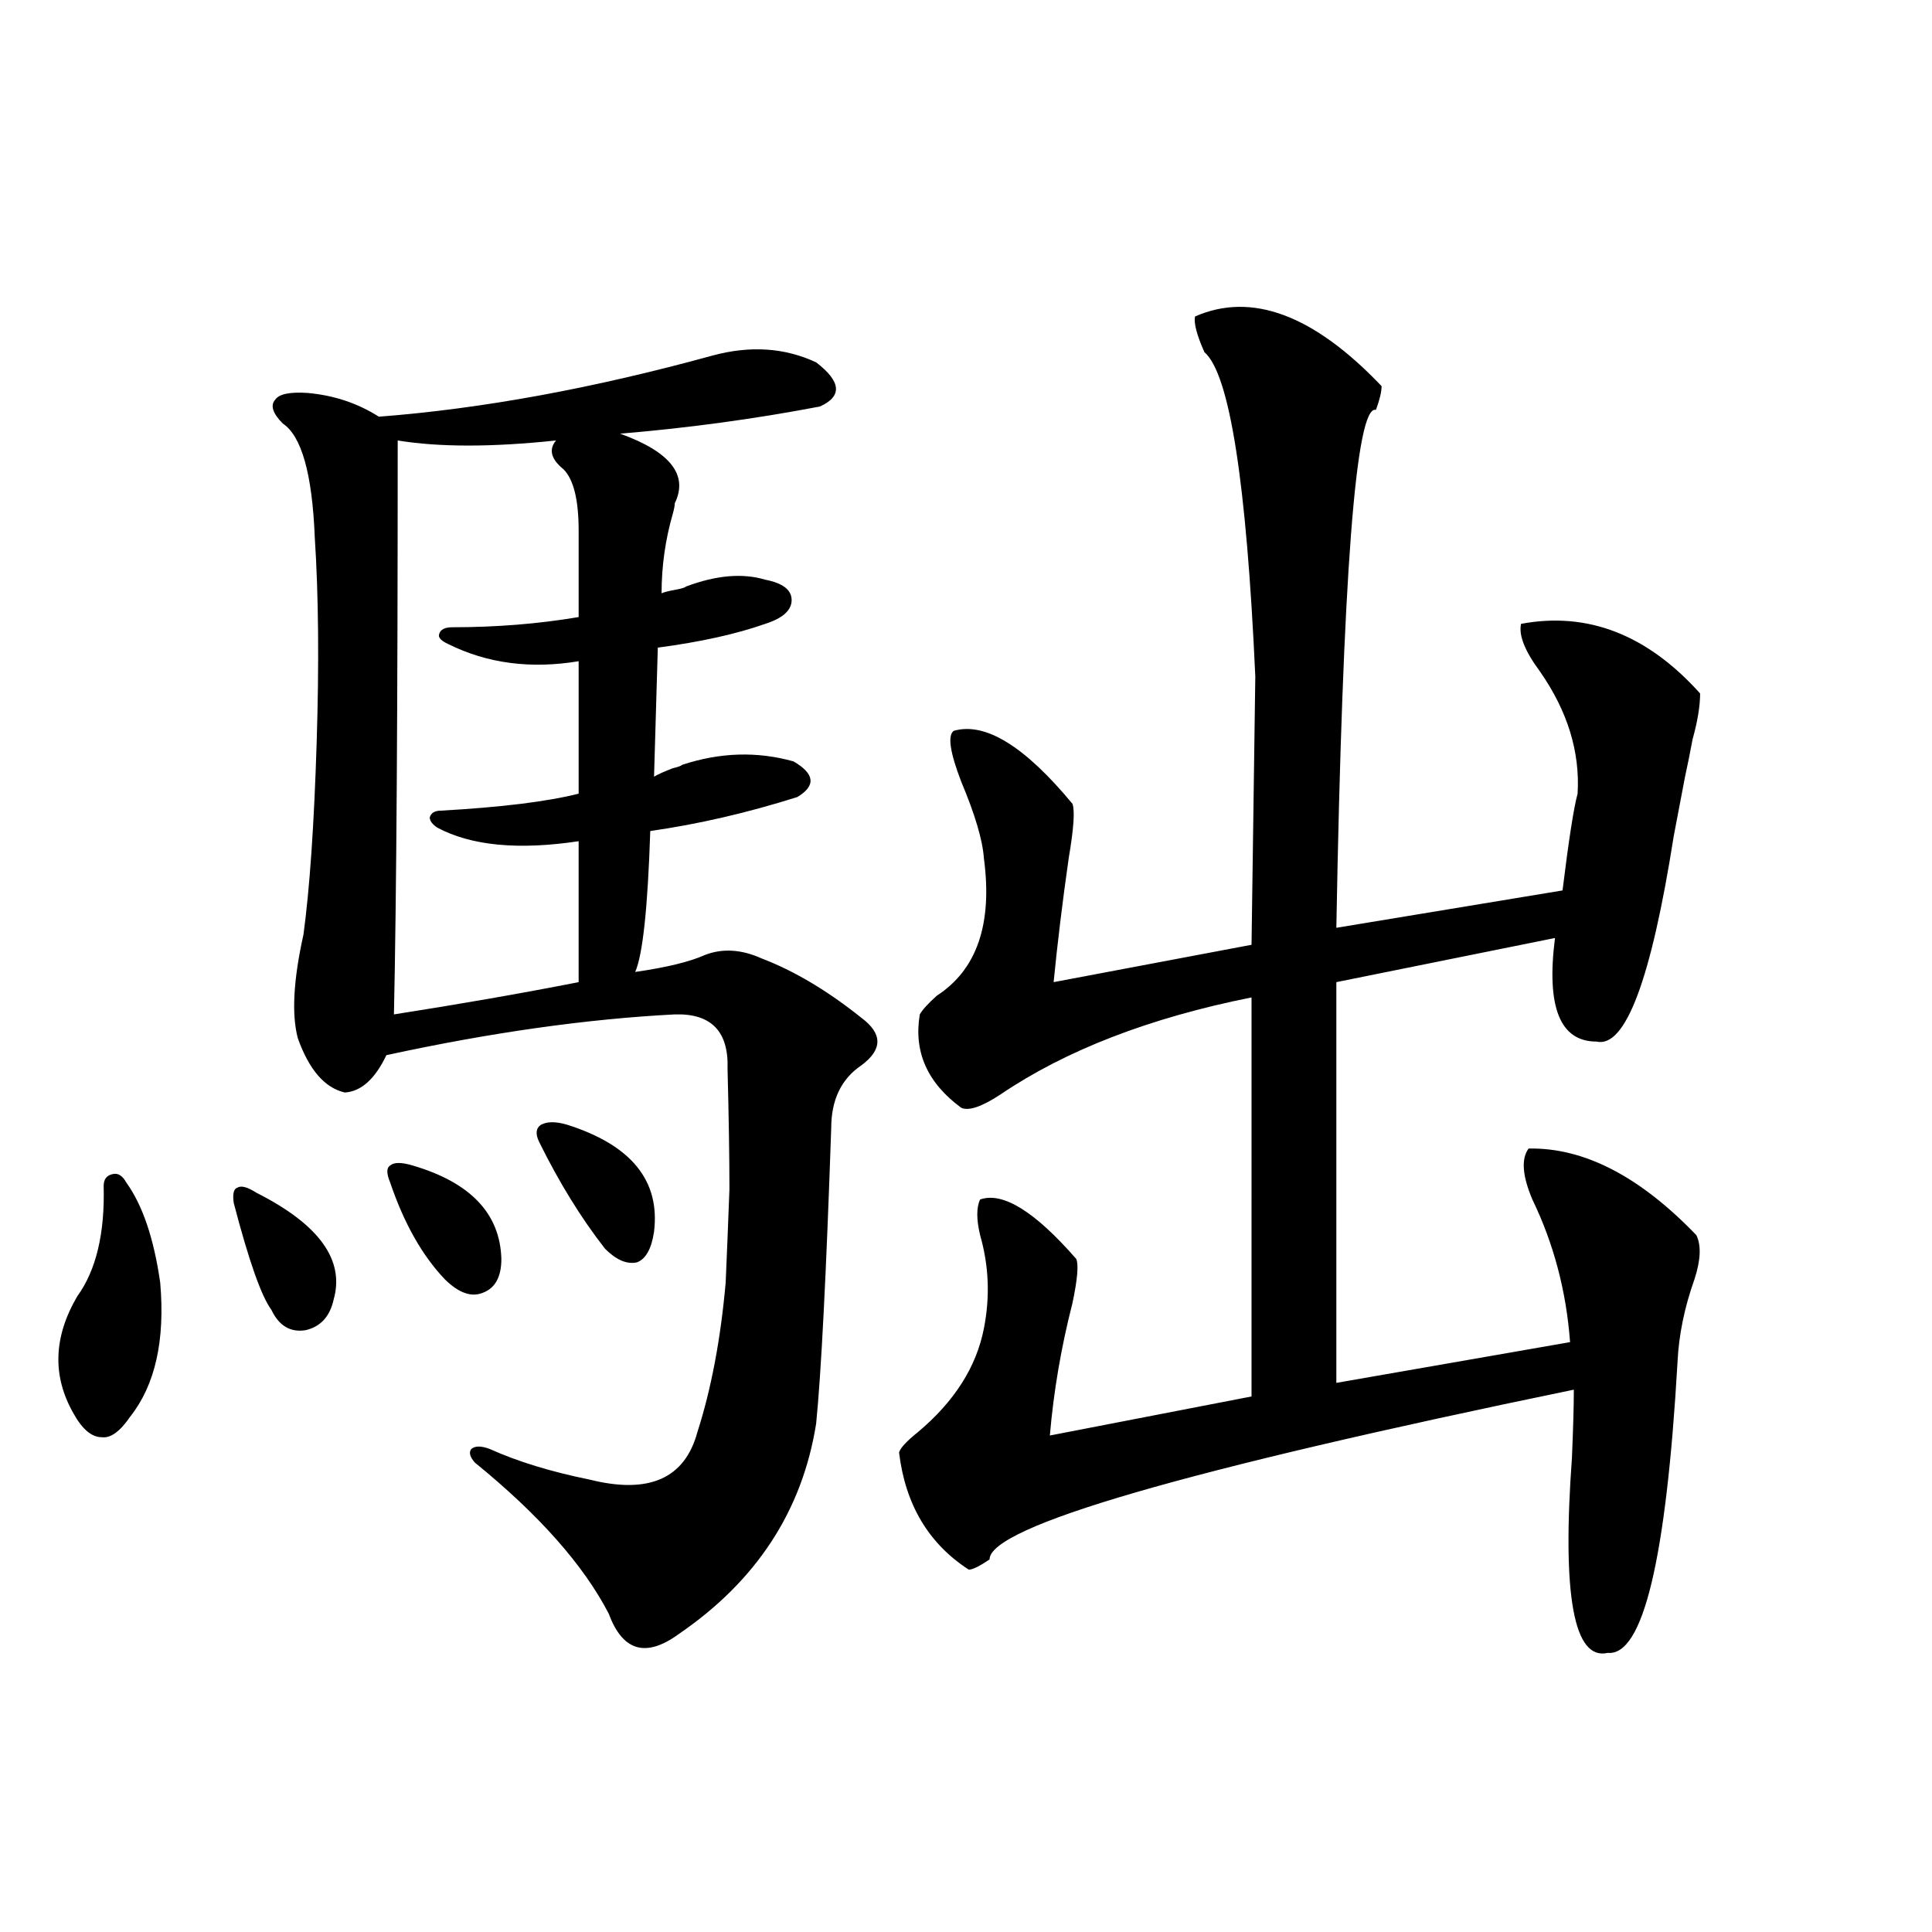 <?xml version="1.0" encoding="utf-8"?>
<!-- Generator: Adobe Illustrator 16.0.0, SVG Export Plug-In . SVG Version: 6.00 Build 0)  -->
<!DOCTYPE svg PUBLIC "-//W3C//DTD SVG 1.1//EN" "http://www.w3.org/Graphics/SVG/1.1/DTD/svg11.dtd">
<svg version="1.1" id="图层_1" xmlns="http://www.w3.org/2000/svg" xmlns:xlink="http://www.w3.org/1999/xlink" x="0px" y="0px"
	 width="1000px" height="1000px" viewBox="0 0 1000 1000" enable-background="new 0 0 1000 1000" xml:space="preserve">
<path d="M65.365,612.066c8.445,11.728,14.298,29.004,17.561,51.855c2.591,29.883-2.607,53.036-15.609,69.434
	c-5.213,7.622-10.091,11.138-14.634,10.547c-5.213,0-10.091-4.093-14.634-12.305C26.981,712.262,27.637,692.047,40,670.953
	c9.756-13.472,14.298-32.52,13.658-57.129c0-3.516,1.616-5.562,4.878-6.152C61.127,607.095,63.414,608.551,65.365,612.066z
	 M132.68,617.34c32.514,16.411,45.853,34.868,39.999,55.371c-1.951,8.789-6.829,14.063-14.634,15.82
	c-7.805,1.181-13.658-2.335-17.561-10.547c-5.213-7.031-11.707-25.488-19.512-55.371c-0.656-4.683,0-7.319,1.951-7.91
	C124.875,613.536,128.122,614.415,132.68,617.34z M338.529,402.008c1.951-1.167,5.198-2.637,9.756-4.395
	c2.591-0.577,4.222-1.167,4.878-1.758c19.512-6.44,38.688-7.031,57.56-1.758c11.052,6.454,11.707,12.606,1.951,18.457
	c-26.021,8.212-51.386,14.063-76.096,17.578c-1.311,39.853-3.902,64.16-7.805,72.949c16.25-2.335,28.292-5.273,36.097-8.789
	c9.1-3.516,18.856-2.925,29.268,1.758c16.905,6.454,34.146,16.699,51.706,30.762c11.052,8.212,11.052,16.411,0,24.609
	c-10.411,7.031-15.609,17.88-15.609,32.52c-2.607,76.177-5.213,127.153-7.805,152.93c-7.165,45.126-30.899,81.45-71.218,108.984
	c-16.92,12.305-28.948,8.789-36.097-10.547c-13.018-25.187-36.097-51.265-69.267-78.223c-2.607-2.925-3.262-5.273-1.951-7.031
	c1.951-1.758,5.198-1.758,9.756,0c14.298,6.454,31.539,11.728,51.706,15.82c30.563,7.622,49.099-0.577,55.608-24.609
	c7.149-22.261,12.027-48.038,14.634-77.344c0.64-14.64,1.296-30.762,1.951-48.34c0-16.397-0.335-37.202-0.976-62.402
	c0.64-19.336-8.46-28.702-27.316-28.125c-45.532,2.349-95.287,9.38-149.265,21.094c-5.854,12.305-13.018,18.759-21.463,19.336
	c-10.411-2.335-18.536-11.714-24.39-28.125c-3.262-12.305-2.287-30.171,2.927-53.613c3.247-24.019,5.518-57.129,6.829-99.316
	c1.296-41.007,0.976-76.465-0.976-106.348c-1.311-32.809-6.829-52.433-16.585-58.887c-5.213-5.273-6.509-9.366-3.902-12.305
	c1.951-2.926,7.469-4.093,16.585-3.516c13.658,1.181,26.005,5.273,37.072,12.305c53.322-4.093,110.881-14.64,172.679-31.641
	c19.512-5.273,37.392-4.093,53.657,3.516c13.003,9.97,13.658,17.578,1.951,22.852c-33.825,6.454-68.291,11.137-103.412,14.063
	c26.005,9.379,35.441,21.396,28.292,36.035c0,1.181-0.335,2.938-0.976,5.273c-3.902,13.485-5.854,27.246-5.854,41.309
	c1.296-0.577,3.567-1.167,6.829-1.758c3.247-0.577,5.198-1.167,5.854-1.758c15.609-5.851,29.268-7.031,40.975-3.516
	c9.1,1.758,13.658,5.273,13.658,10.547s-4.558,9.38-13.658,12.305c-14.969,5.273-33.505,9.38-55.608,12.305L338.529,402.008z
	 M213.654,603.277c29.908,8.789,45.197,24.911,45.853,48.34c0,9.38-3.262,15.243-9.756,17.578c-5.854,2.349-12.363,0-19.512-7.031
	c-11.707-12.305-21.143-29.004-28.292-50.098c-1.951-4.683-1.951-7.608,0-8.789C203.898,601.52,207.8,601.52,213.654,603.277z
	 M299.505,274.566c0-15.82-2.607-26.367-7.805-31.641c-6.509-5.273-7.805-10.245-3.902-14.941c-33.17,3.516-60.486,3.516-81.949,0
	c0,139.458-0.656,238.485-1.951,297.07c33.81-5.273,65.684-10.835,95.607-16.699v-72.949c-31.219,4.696-55.608,2.349-73.169-7.031
	c-2.607-1.758-3.902-3.516-3.902-5.273c0.64-2.335,2.591-3.516,5.854-3.516c31.219-1.758,54.953-4.683,71.218-8.789v-68.555
	c-24.725,4.106-47.164,1.181-67.315-8.789c-3.902-1.758-5.533-3.516-4.878-5.273c0.64-2.335,2.927-3.516,6.829-3.516
	c22.759,0,44.542-1.758,65.364-5.273V274.566z M293.652,582.184c33.17,10.547,48.124,29.004,44.877,55.371
	c-1.311,8.789-4.238,14.063-8.78,15.82c-5.213,1.181-10.731-1.167-16.585-7.031c-12.363-15.82-23.75-34.277-34.146-55.371
	c-1.951-4.093-1.631-7.031,0.976-8.789C283.24,580.426,287.798,580.426,293.652,582.184z M618.522,163.824
	c29.268-12.882,61.462-0.879,96.583,36.035c0,2.938-0.976,7.031-2.927,12.305c-10.411-2.926-17.24,86.435-20.487,268.066
	l117.07-19.336c3.247-26.367,5.854-43.066,7.805-50.098c1.296-21.671-5.213-42.765-19.512-63.281
	c-7.805-10.547-11.067-18.745-9.756-24.609c34.466-6.44,65.364,5.575,92.681,36.035c0,6.454-1.311,14.364-3.902,23.73
	c-1.311,7.031-2.607,13.485-3.902,19.336c-1.311,7.031-3.262,17.29-5.854,30.762c-11.707,74.419-25.045,109.863-39.999,106.348
	c-18.871,0-26.021-17.866-21.463-53.613l-113.168,22.852v207.422l120.973-21.094c-1.951-26.367-8.46-50.977-19.512-73.828
	c-5.213-12.305-5.854-21.094-1.951-26.367c28.612-0.577,57.56,14.364,86.827,44.824c2.592,5.273,2.271,12.896-0.976,22.852
	c-5.213,14.653-8.14,29.004-8.78,43.066c-5.854,101.953-17.896,152.051-36.097,150.293c-17.561,4.093-23.749-29.595-18.536-101.074
	c0.64-15.229,0.976-26.944,0.976-35.156c-201.626,41.61-302.432,70.903-302.432,87.891c-5.213,3.516-8.78,5.273-10.731,5.273
	c-20.823-13.472-32.85-33.687-36.097-60.645c0.64-2.335,3.902-5.851,9.756-10.547c18.856-15.82,30.243-33.687,34.146-53.613
	c3.247-16.397,2.591-32.52-1.951-48.34c-1.951-8.198-1.951-14.351,0-18.457c11.707-4.093,28.292,6.152,49.755,30.762
	c1.296,2.938,0.64,10.547-1.951,22.852c-5.854,22.852-9.756,45.703-11.707,68.555l104.388-20.215V516.266
	c-52.682,10.547-95.943,27.246-129.753,50.098c-9.756,6.454-16.585,8.789-20.487,7.031c-17.561-12.882-24.725-29.004-21.463-48.34
	c1.296-2.335,4.222-5.562,8.78-9.668c20.807-13.472,28.932-37.202,24.39-71.191c-0.656-9.366-4.558-22.55-11.707-39.551
	c-5.854-15.229-7.165-24.019-3.902-26.367c16.25-4.683,36.737,7.91,61.462,37.793c1.296,3.516,0.64,12.896-1.951,28.125
	c-3.262,22.852-5.854,44.247-7.805,64.16L647.79,489.02l1.951-138.867c-4.558-100.772-13.338-156.734-26.341-167.871
	C619.498,173.492,617.866,167.34,618.522,163.824z"/>
</svg>
